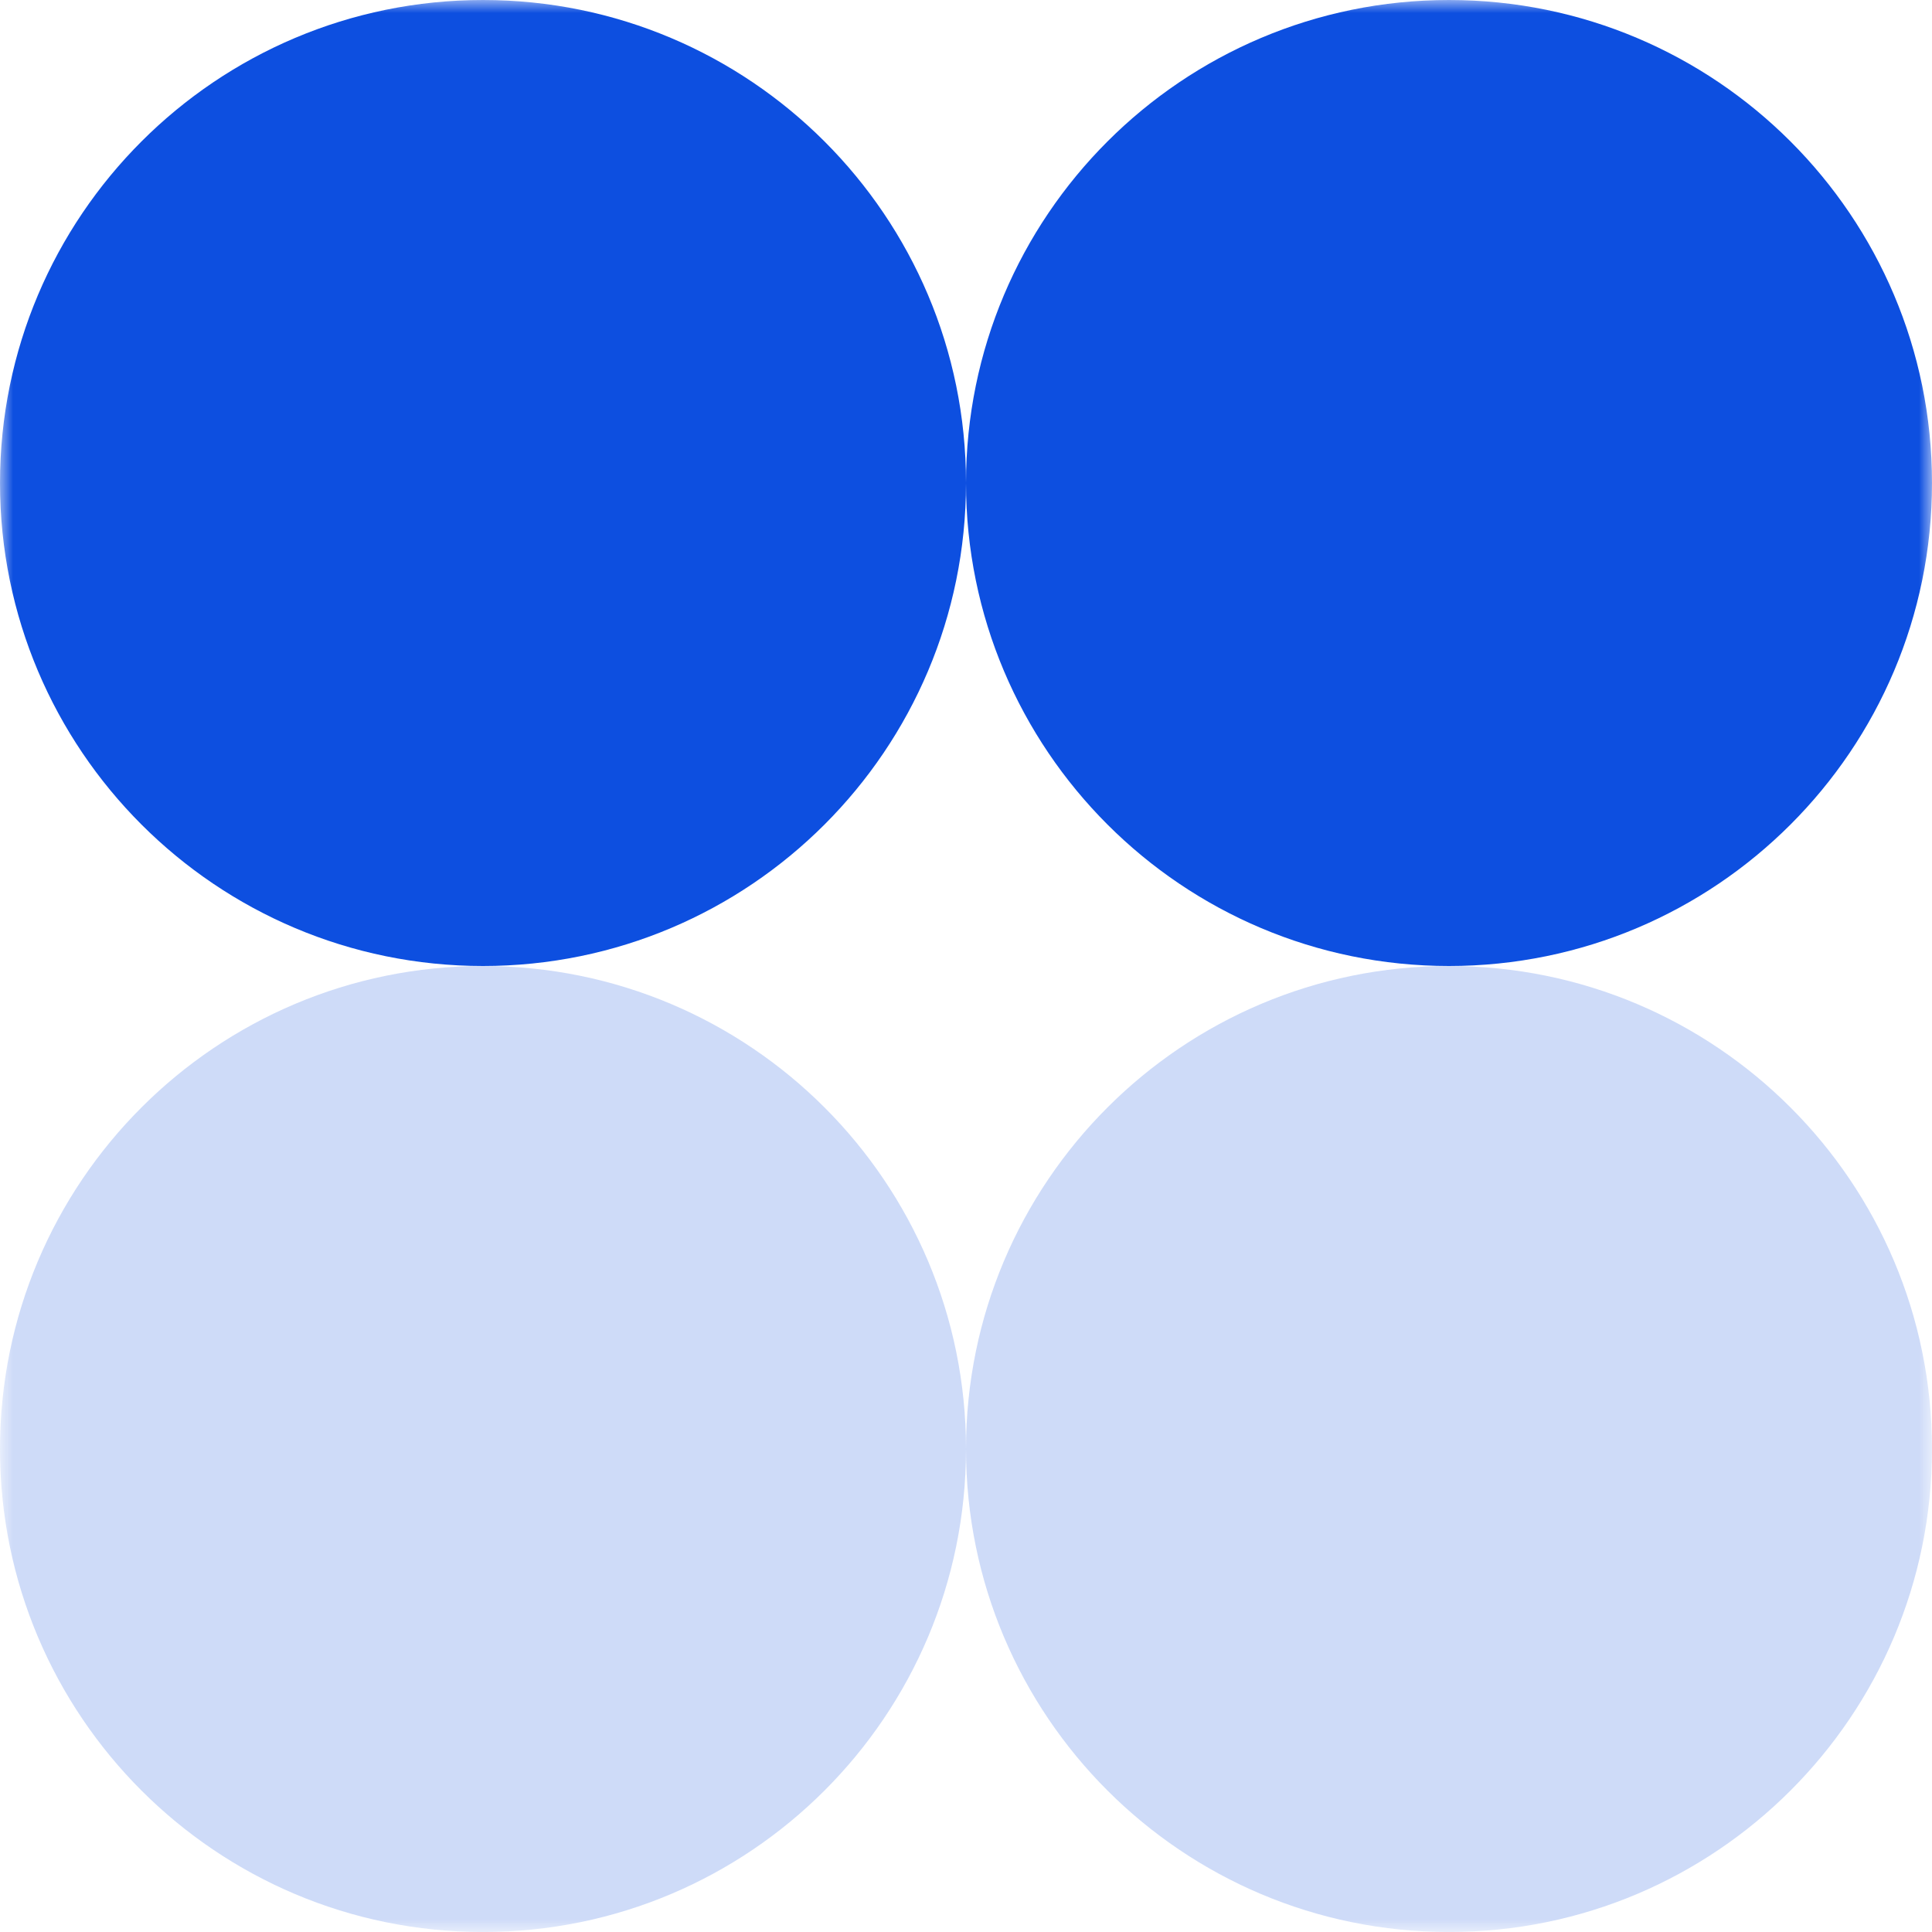 <svg xmlns="http://www.w3.org/2000/svg" width="74" height="74" viewBox="0 0 74 74" fill="none"><mask id="mask0_99_3680" style="mask-type:alpha" maskUnits="userSpaceOnUse" x="0" y="0" width="74" height="74"><path d="M0 0L0 74H74V0H0Z" fill="#D9D9D9"></path></mask><g mask="url(#mask0_99_3680)"><path d="M18.5 37C28.717 37 37 28.717 37 18.5C37 8.283 28.717 0 18.5 0C8.283 0 0 8.283 0 18.5C0 28.717 8.283 37 18.5 37Z" fill="#0D4FE0"></path><path d="M18.5 74C28.717 74 37 65.717 37 55.5C37 45.283 28.717 37 18.5 37C8.283 37 0 45.283 0 55.5C0 65.717 8.283 74 18.5 74Z" fill="#0D4FE0" fill-opacity="0.2"></path><path d="M55.5 37C65.717 37 74 28.717 74 18.5C74 8.283 65.717 0 55.5 0C45.283 0 37 8.283 37 18.5C37 28.717 45.283 37 55.5 37Z" fill="#0D4FE0"></path><path d="M55.5 74C65.717 74 74 65.717 74 55.5C74 45.283 65.717 37 55.5 37C45.283 37 37 45.283 37 55.5C37 65.717 45.283 74 55.5 74Z" fill="#0D4FE0" fill-opacity="0.2"></path></g></svg>
